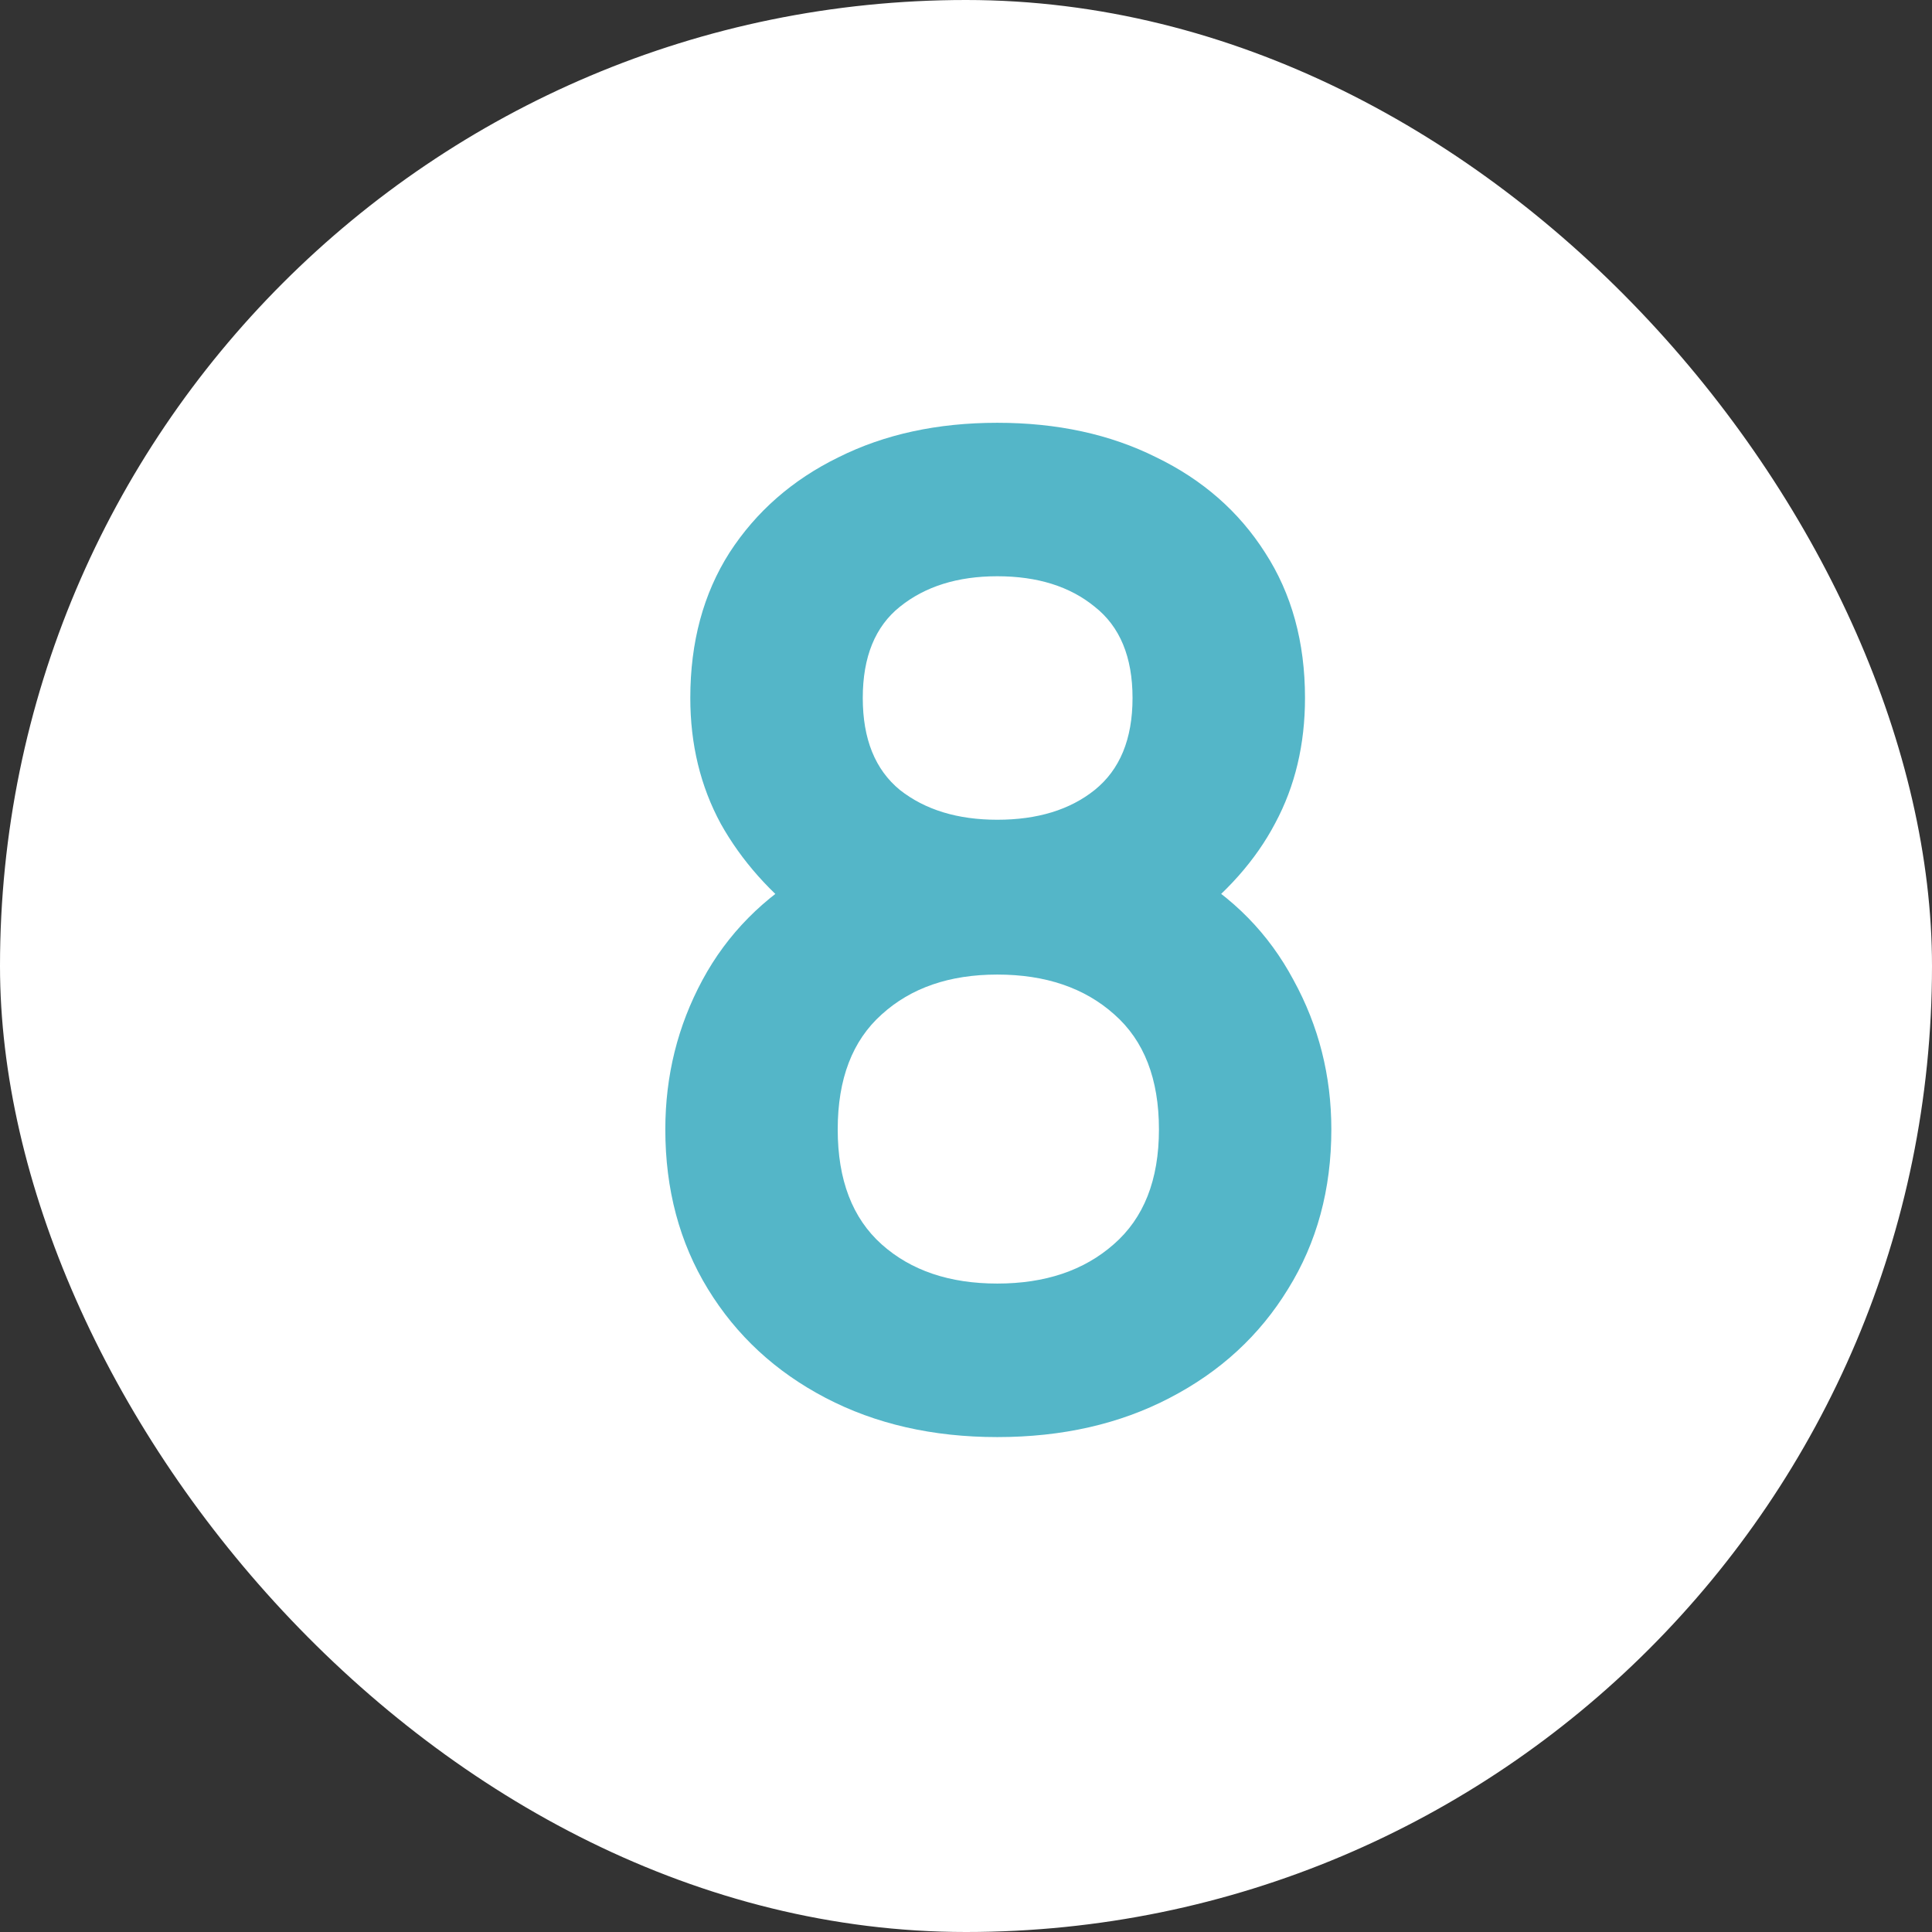 <?xml version="1.0" encoding="UTF-8"?> <svg xmlns="http://www.w3.org/2000/svg" width="30" height="30" viewBox="0 0 30 30" fill="none"><rect x="0" y="0" width="30" height="30" fill="#333333" stroke="none"/><rect width="30" height="30" rx="15" fill="white"></rect><path d="M15.486 22.315C14.485 22.315 13.596 22.112 12.819 21.706C12.042 21.3 11.433 20.736 10.992 20.015C10.551 19.294 10.331 18.468 10.331 17.538C10.331 16.704 10.523 15.931 10.908 15.217C11.293 14.503 11.857 13.932 12.599 13.505L12.546 14.314C11.965 13.873 11.514 13.366 11.192 12.791C10.877 12.21 10.719 11.559 10.719 10.838C10.719 9.97 10.922 9.218 11.328 8.581C11.741 7.944 12.305 7.45 13.019 7.101C13.733 6.744 14.555 6.565 15.486 6.565C16.417 6.565 17.24 6.744 17.954 7.101C18.675 7.45 19.238 7.944 19.644 8.581C20.057 9.218 20.264 9.97 20.264 10.838C20.264 11.559 20.11 12.207 19.802 12.781C19.501 13.355 19.042 13.873 18.426 14.335L18.416 13.516C19.144 13.929 19.7 14.496 20.085 15.217C20.477 15.931 20.673 16.704 20.673 17.538C20.673 18.468 20.449 19.294 20.001 20.015C19.56 20.736 18.948 21.3 18.164 21.706C17.387 22.112 16.494 22.315 15.486 22.315ZM15.486 19.931C16.228 19.931 16.83 19.729 17.292 19.323C17.761 18.916 17.996 18.322 17.996 17.538C17.996 16.753 17.765 16.159 17.303 15.752C16.841 15.339 16.235 15.133 15.486 15.133C14.744 15.133 14.146 15.339 13.691 15.752C13.236 16.159 13.008 16.753 13.008 17.538C13.008 18.322 13.236 18.916 13.691 19.323C14.146 19.729 14.744 19.931 15.486 19.931ZM15.486 12.729C16.109 12.729 16.613 12.575 16.998 12.267C17.39 11.951 17.586 11.476 17.586 10.838C17.586 10.201 17.39 9.729 16.998 9.421C16.613 9.106 16.109 8.948 15.486 8.948C14.87 8.948 14.366 9.106 13.974 9.421C13.589 9.729 13.397 10.201 13.397 10.838C13.397 11.476 13.589 11.951 13.974 12.267C14.366 12.575 14.87 12.729 15.486 12.729Z" fill="#54B6C8"></path></svg> 